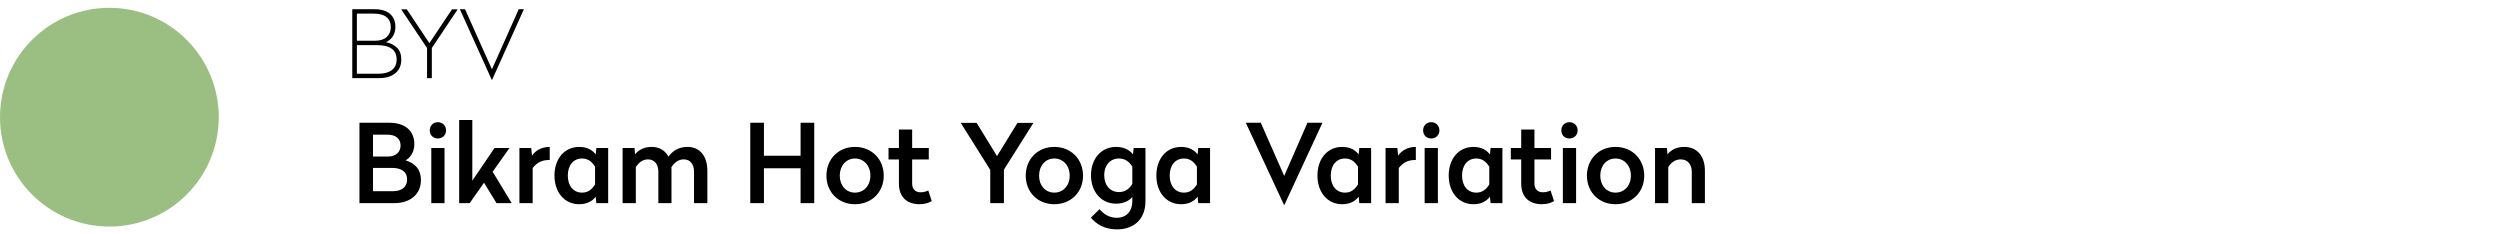 <svg xmlns="http://www.w3.org/2000/svg" width="160" height="15" viewBox="0 0 160 15" fill="none"><circle cx="7" cy="7.5" r="7" fill="#9BBF82"></circle><path d="M22.546 0.59H23.956C24.4 0.59 24.736 0.692 24.964 0.89C25.192 1.094 25.306 1.37 25.306 1.718C25.306 1.97 25.24 2.186 25.12 2.354C25 2.522 24.856 2.636 24.694 2.696C24.994 2.756 25.234 2.882 25.414 3.062C25.594 3.242 25.684 3.494 25.684 3.812C25.684 4.184 25.552 4.478 25.3 4.688C25.042 4.898 24.694 5 24.256 5H22.546V0.59ZM23.932 0.872H22.84V2.606H24.022C24.334 2.606 24.574 2.528 24.748 2.366C24.922 2.21 25.012 2 25.012 1.736C25.012 1.46 24.922 1.25 24.742 1.1C24.562 0.95 24.292 0.872 23.932 0.872ZM24.13 2.888H22.84V4.718H24.232C24.592 4.718 24.874 4.64 25.078 4.484C25.282 4.328 25.384 4.106 25.384 3.806C25.384 3.194 24.964 2.888 24.13 2.888ZM28.927 0.596H29.293L27.637 3.074V5H27.331V3.074L25.675 0.596H26.035L27.481 2.762L28.927 0.596ZM33.2 0.59H33.529L31.495 5.108H31.471L29.431 0.59H29.762L31.483 4.436L33.2 0.59Z" fill="black"></path><path d="M23.005 7.855H24.901C25.938 7.855 26.518 8.38 26.518 9.227C26.518 9.766 26.232 10.109 25.959 10.263C26.512 10.431 26.939 10.795 26.939 11.53C26.939 12.468 26.21 13 25.244 13H23.005V7.855ZM24.79 8.618H23.872V10.018H24.838C25.335 10.018 25.637 9.724 25.637 9.318C25.637 8.891 25.343 8.618 24.79 8.618ZM25.084 10.746H23.872V12.237H25.14C25.7 12.237 26.056 11.971 26.056 11.488C26.056 11.012 25.721 10.746 25.084 10.746ZM28.023 7.82C28.324 7.82 28.548 8.044 28.548 8.345C28.548 8.646 28.324 8.863 28.023 8.863C27.722 8.863 27.505 8.646 27.505 8.345C27.505 8.044 27.722 7.82 28.023 7.82ZM27.603 9.472H28.45V13H27.603V9.472ZM29.388 7.68H30.228V11.565L31.649 9.472H32.608L31.53 10.991L32.748 13H31.775L30.977 11.691L30.06 13H29.388V7.68ZM35.182 9.402V10.242H35.105C34.636 10.242 34.335 10.445 34.09 10.753V13H33.243V9.472H33.999L34.048 9.962C34.237 9.675 34.622 9.402 35.182 9.402ZM37.068 9.402C37.593 9.402 37.929 9.619 38.125 9.885L38.167 9.472H38.923V13H38.167L38.125 12.587C37.929 12.853 37.593 13.07 37.068 13.07C36.116 13.07 35.486 12.293 35.486 11.236C35.486 10.172 36.116 9.402 37.068 9.402ZM37.25 10.144C36.704 10.144 36.34 10.571 36.34 11.236C36.34 11.901 36.704 12.328 37.25 12.328C37.656 12.328 37.894 12.104 38.083 11.803V10.669C37.894 10.368 37.656 10.144 37.25 10.144ZM43.997 9.402C44.809 9.402 45.271 10.011 45.271 10.935V13H44.417V10.984C44.417 10.515 44.172 10.2 43.759 10.2C43.395 10.2 43.15 10.424 42.968 10.704C42.975 10.753 42.975 10.809 42.975 10.858V13H42.135V10.984C42.135 10.515 41.883 10.2 41.47 10.2C41.113 10.2 40.875 10.424 40.693 10.683V13H39.846V9.472H40.609L40.644 9.878C40.84 9.626 41.19 9.402 41.701 9.402C42.205 9.402 42.569 9.633 42.779 10.025C43.045 9.661 43.43 9.402 43.997 9.402ZM51.237 7.855H52.112V13H51.237V10.767H48.892V13H48.017V7.855H48.892V9.969H51.237V7.855ZM54.718 9.402C55.782 9.402 56.559 10.179 56.559 11.243C56.559 12.3 55.782 13.07 54.718 13.07C53.661 13.07 52.891 12.3 52.891 11.243C52.891 10.179 53.661 9.402 54.718 9.402ZM54.718 10.144C54.151 10.144 53.745 10.606 53.745 11.243C53.745 11.873 54.151 12.328 54.718 12.328C55.292 12.328 55.705 11.873 55.705 11.243C55.705 10.606 55.292 10.144 54.718 10.144ZM57.531 8.289H58.378V9.472H59.442V10.207H58.378V11.754C58.378 12.104 58.595 12.307 58.91 12.307C59.141 12.307 59.295 12.244 59.407 12.188L59.631 12.867C59.456 12.979 59.197 13.07 58.847 13.07C58.042 13.07 57.531 12.608 57.531 11.754V10.207H56.866V9.472H57.531V8.289ZM65.119 7.862H66.141L64.251 10.858V13H63.376V10.872L61.486 7.862H62.501L63.81 9.99L65.119 7.862ZM67.474 9.402C68.537 9.402 69.314 10.179 69.314 11.243C69.314 12.3 68.537 13.07 67.474 13.07C66.416 13.07 65.647 12.3 65.647 11.243C65.647 10.179 66.416 9.402 67.474 9.402ZM67.474 10.144C66.906 10.144 66.501 10.606 66.501 11.243C66.501 11.873 66.906 12.328 67.474 12.328C68.047 12.328 68.46 11.873 68.46 11.243C68.46 10.606 68.047 10.144 67.474 10.144ZM71.426 9.402C71.958 9.402 72.322 9.619 72.511 9.885L72.553 9.472H73.309V12.881C73.309 14.001 72.595 14.68 71.489 14.68C70.719 14.68 70.201 14.379 69.816 13.931L70.369 13.385C70.642 13.7 70.978 13.938 71.475 13.938C72.091 13.938 72.462 13.518 72.469 12.902V12.608C72.28 12.832 71.944 13.035 71.426 13.035C70.474 13.035 69.823 12.265 69.823 11.215C69.823 10.165 70.474 9.402 71.426 9.402ZM71.608 10.144C71.062 10.144 70.67 10.564 70.67 11.215C70.67 11.866 71.062 12.293 71.608 12.293C72.028 12.293 72.287 12.069 72.469 11.768V10.669C72.287 10.368 72.028 10.144 71.608 10.144ZM75.589 9.402C76.114 9.402 76.45 9.619 76.646 9.885L76.688 9.472H77.444V13H76.688L76.646 12.587C76.45 12.853 76.114 13.07 75.589 13.07C74.637 13.07 74.007 12.293 74.007 11.236C74.007 10.172 74.637 9.402 75.589 9.402ZM75.771 10.144C75.225 10.144 74.861 10.571 74.861 11.236C74.861 11.901 75.225 12.328 75.771 12.328C76.177 12.328 76.415 12.104 76.604 11.803V10.669C76.415 10.368 76.177 10.144 75.771 10.144ZM83.679 7.855H84.638L82.202 13.112H82.174L79.731 7.855H80.69L82.188 11.257L83.679 7.855ZM85.897 9.402C86.422 9.402 86.758 9.619 86.954 9.885L86.996 9.472H87.752V13H86.996L86.954 12.587C86.758 12.853 86.422 13.07 85.897 13.07C84.945 13.07 84.316 12.293 84.316 11.236C84.316 10.172 84.945 9.402 85.897 9.402ZM86.079 10.144C85.534 10.144 85.169 10.571 85.169 11.236C85.169 11.901 85.534 12.328 86.079 12.328C86.486 12.328 86.724 12.104 86.912 11.803V10.669C86.724 10.368 86.486 10.144 86.079 10.144ZM90.614 9.402V10.242H90.537C90.068 10.242 89.767 10.445 89.522 10.753V13H88.675V9.472H89.431L89.48 9.962C89.669 9.675 90.054 9.402 90.614 9.402ZM91.597 7.82C91.898 7.82 92.122 8.044 92.122 8.345C92.122 8.646 91.898 8.863 91.597 8.863C91.296 8.863 91.079 8.646 91.079 8.345C91.079 8.044 91.296 7.82 91.597 7.82ZM91.177 9.472H92.024V13H91.177V9.472ZM94.299 9.402C94.824 9.402 95.16 9.619 95.356 9.885L95.398 9.472H96.154V13H95.398L95.356 12.587C95.16 12.853 94.824 13.07 94.299 13.07C93.347 13.07 92.717 12.293 92.717 11.236C92.717 10.172 93.347 9.402 94.299 9.402ZM94.481 10.144C93.935 10.144 93.571 10.571 93.571 11.236C93.571 11.901 93.935 12.328 94.481 12.328C94.887 12.328 95.125 12.104 95.314 11.803V10.669C95.125 10.368 94.887 10.144 94.481 10.144ZM97.357 8.289H98.204V9.472H99.268V10.207H98.204V11.754C98.204 12.104 98.421 12.307 98.736 12.307C98.967 12.307 99.121 12.244 99.233 12.188L99.457 12.867C99.282 12.979 99.023 13.07 98.673 13.07C97.868 13.07 97.357 12.608 97.357 11.754V10.207H96.692V9.472H97.357V8.289ZM100.443 7.82C100.744 7.82 100.968 8.044 100.968 8.345C100.968 8.646 100.744 8.863 100.443 8.863C100.142 8.863 99.925 8.646 99.925 8.345C99.925 8.044 100.142 7.82 100.443 7.82ZM100.023 9.472H100.87V13H100.023V9.472ZM103.39 9.402C104.454 9.402 105.231 10.179 105.231 11.243C105.231 12.3 104.454 13.07 103.39 13.07C102.333 13.07 101.563 12.3 101.563 11.243C101.563 10.179 102.333 9.402 103.39 9.402ZM103.39 10.144C102.823 10.144 102.417 10.606 102.417 11.243C102.417 11.873 102.823 12.328 103.39 12.328C103.964 12.328 104.377 11.873 104.377 11.243C104.377 10.606 103.964 10.144 103.39 10.144ZM107.784 9.402C108.638 9.402 109.114 10.011 109.114 10.935V13H108.274V10.984C108.274 10.515 108.001 10.2 107.567 10.2C107.196 10.2 106.944 10.424 106.769 10.69V13H105.922V9.472H106.685L106.72 9.878C106.909 9.626 107.273 9.402 107.784 9.402Z" fill="black"></path></svg>